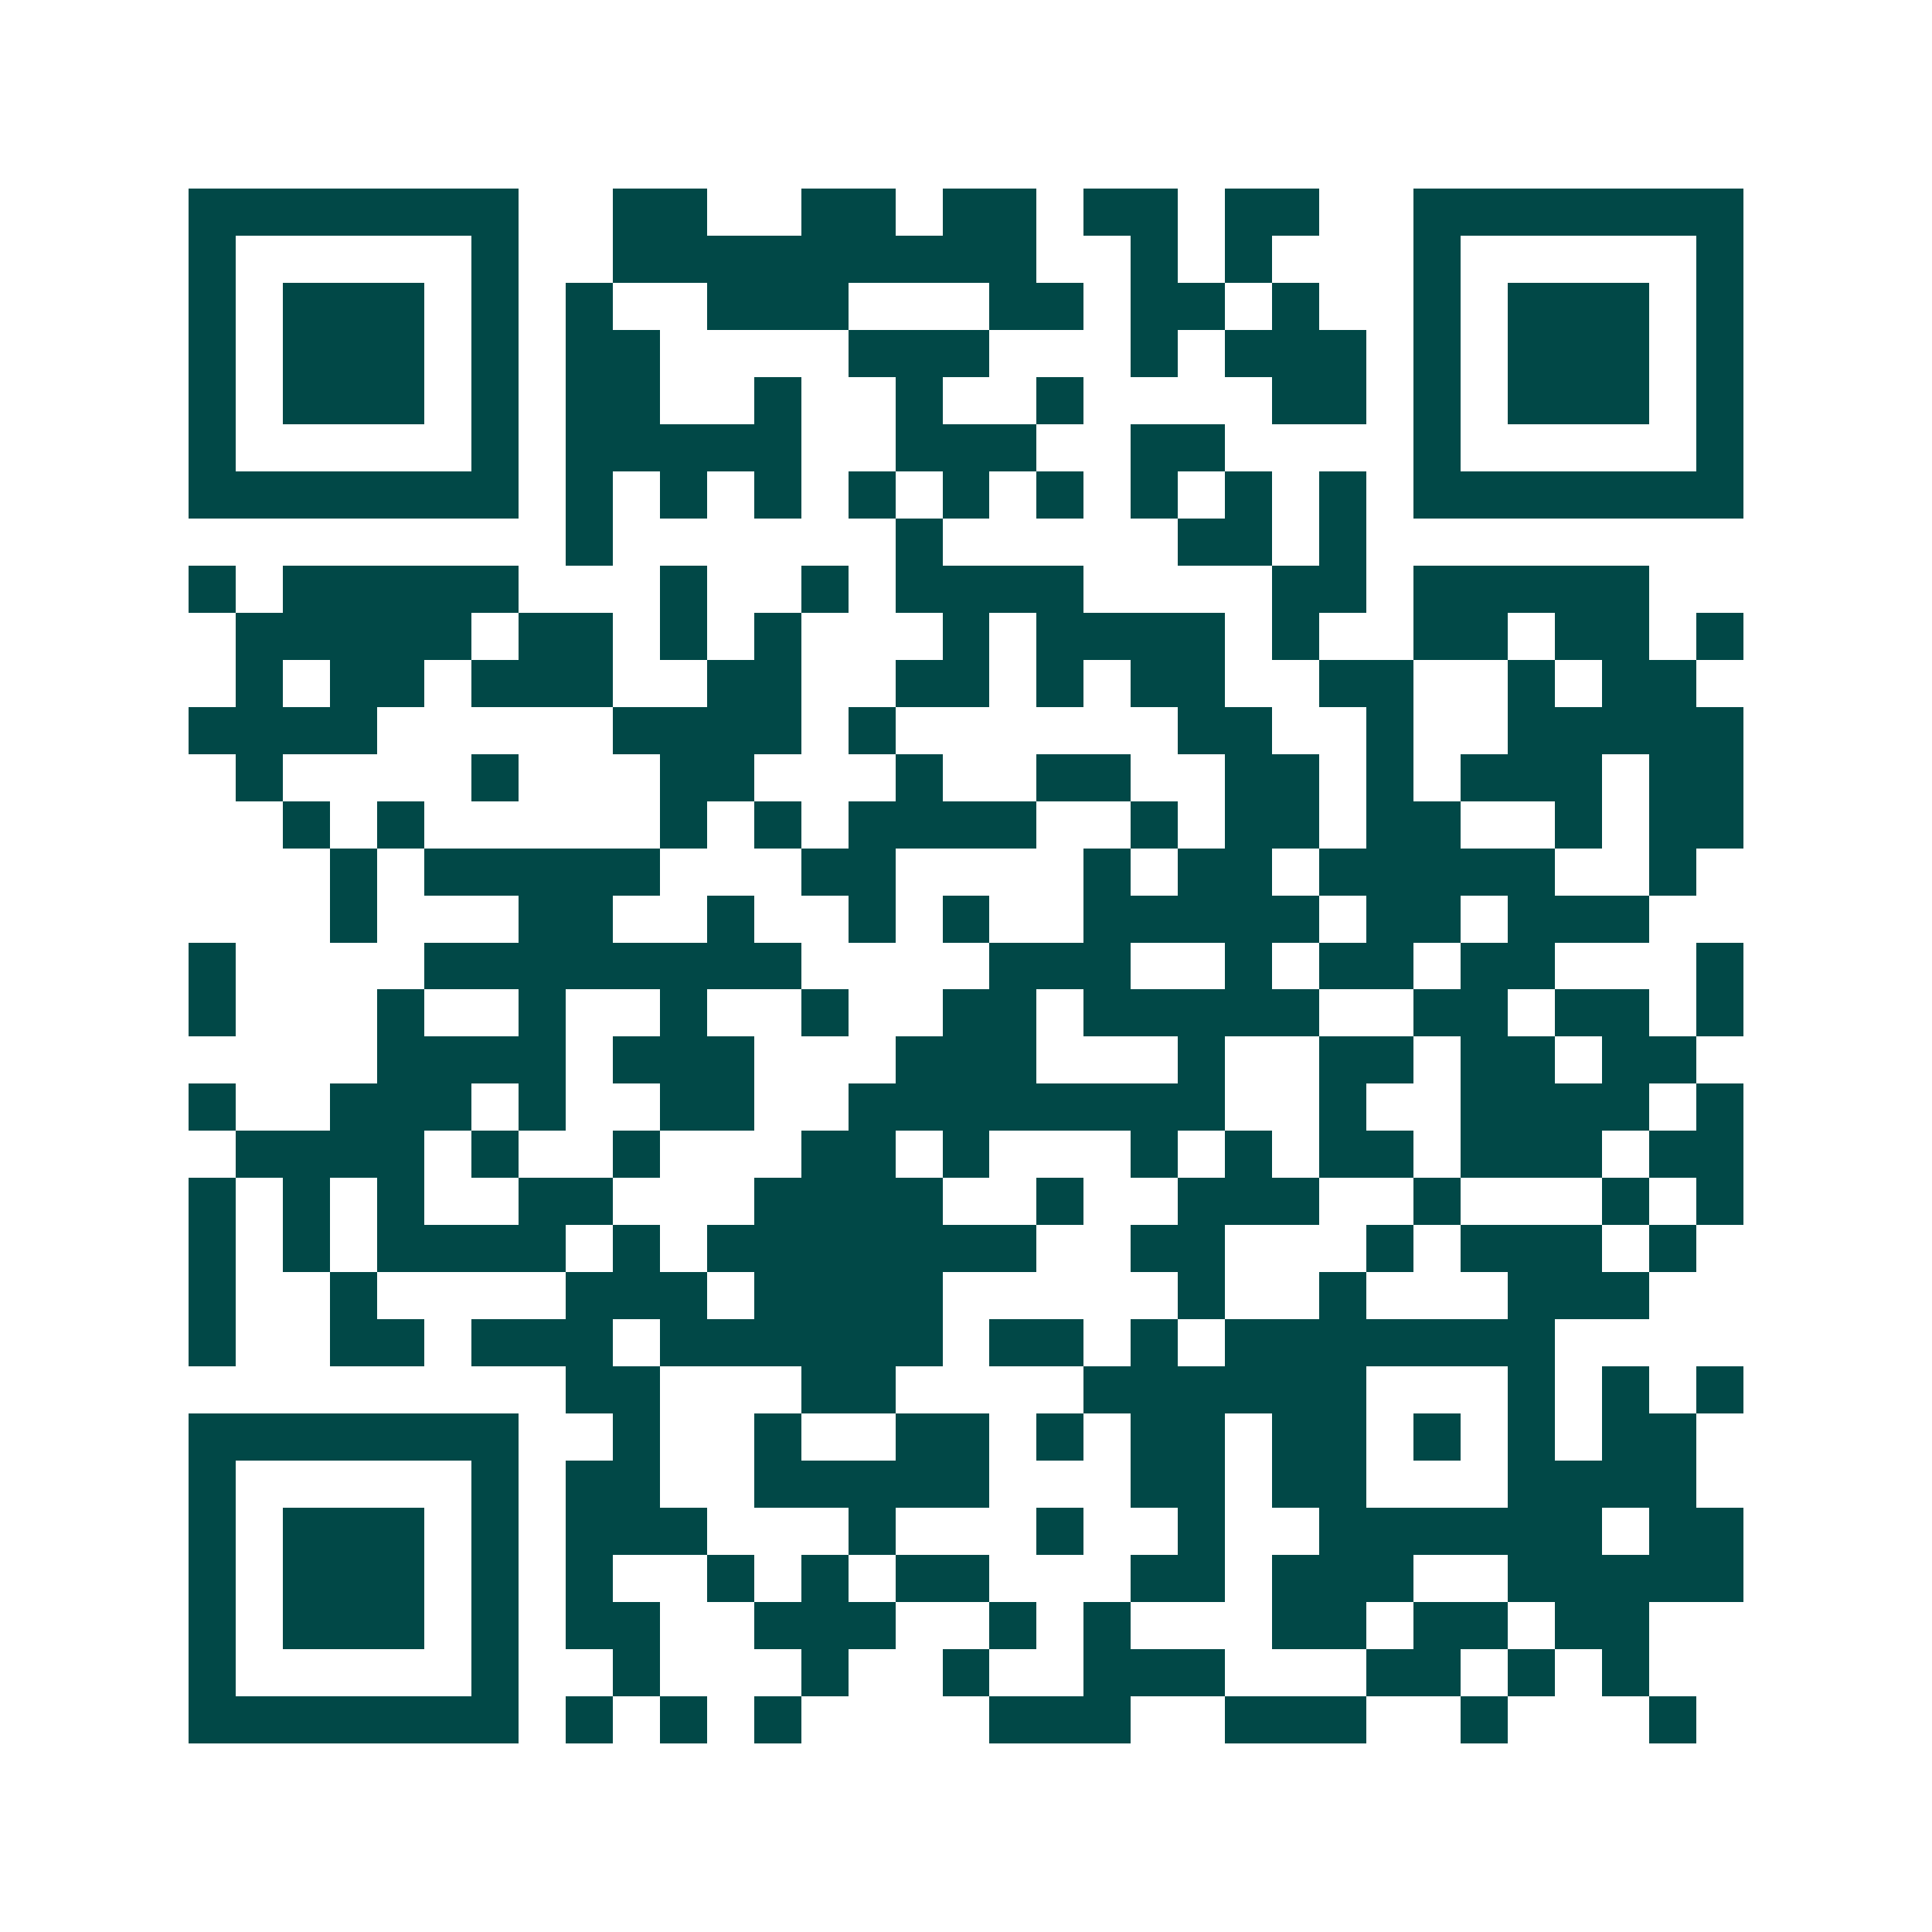 <svg xmlns="http://www.w3.org/2000/svg" width="200" height="200" viewBox="0 0 41 41" shape-rendering="crispEdges"><path fill="#ffffff" d="M0 0h41v41H0z"/><path stroke="#014847" d="M4 4.5h7m2 0h2m2 0h2m1 0h2m1 0h2m1 0h2m2 0h7M4 5.5h1m5 0h1m2 0h9m2 0h1m1 0h1m3 0h1m5 0h1M4 6.5h1m1 0h3m1 0h1m1 0h1m2 0h3m3 0h2m1 0h2m1 0h1m2 0h1m1 0h3m1 0h1M4 7.5h1m1 0h3m1 0h1m1 0h2m4 0h3m3 0h1m1 0h3m1 0h1m1 0h3m1 0h1M4 8.5h1m1 0h3m1 0h1m1 0h2m2 0h1m2 0h1m2 0h1m4 0h2m1 0h1m1 0h3m1 0h1M4 9.5h1m5 0h1m1 0h5m2 0h3m2 0h2m4 0h1m5 0h1M4 10.5h7m1 0h1m1 0h1m1 0h1m1 0h1m1 0h1m1 0h1m1 0h1m1 0h1m1 0h1m1 0h7M12 11.5h1m6 0h1m5 0h2m1 0h1M4 12.5h1m1 0h5m3 0h1m2 0h1m1 0h4m4 0h2m1 0h5M5 13.5h5m1 0h2m1 0h1m1 0h1m3 0h1m1 0h4m1 0h1m2 0h2m1 0h2m1 0h1M5 14.5h1m1 0h2m1 0h3m2 0h2m2 0h2m1 0h1m1 0h2m2 0h2m2 0h1m1 0h2M4 15.5h4m5 0h4m1 0h1m6 0h2m2 0h1m2 0h5M5 16.5h1m4 0h1m3 0h2m3 0h1m2 0h2m2 0h2m1 0h1m1 0h3m1 0h2M6 17.5h1m1 0h1m5 0h1m1 0h1m1 0h4m2 0h1m1 0h2m1 0h2m2 0h1m1 0h2M7 18.5h1m1 0h5m3 0h2m4 0h1m1 0h2m1 0h5m2 0h1M7 19.5h1m3 0h2m2 0h1m2 0h1m1 0h1m2 0h5m1 0h2m1 0h3M4 20.5h1m4 0h8m4 0h3m2 0h1m1 0h2m1 0h2m3 0h1M4 21.5h1m3 0h1m2 0h1m2 0h1m2 0h1m2 0h2m1 0h5m2 0h2m1 0h2m1 0h1M8 22.5h4m1 0h3m3 0h3m3 0h1m2 0h2m1 0h2m1 0h2M4 23.5h1m2 0h3m1 0h1m2 0h2m2 0h8m2 0h1m2 0h4m1 0h1M5 24.5h4m1 0h1m2 0h1m3 0h2m1 0h1m3 0h1m1 0h1m1 0h2m1 0h3m1 0h2M4 25.5h1m1 0h1m1 0h1m2 0h2m3 0h4m2 0h1m2 0h3m2 0h1m3 0h1m1 0h1M4 26.5h1m1 0h1m1 0h4m1 0h1m1 0h7m2 0h2m3 0h1m1 0h3m1 0h1M4 27.5h1m2 0h1m4 0h3m1 0h4m5 0h1m2 0h1m3 0h3M4 28.5h1m2 0h2m1 0h3m1 0h6m1 0h2m1 0h1m1 0h7M12 29.5h2m3 0h2m4 0h6m3 0h1m1 0h1m1 0h1M4 30.5h7m2 0h1m2 0h1m2 0h2m1 0h1m1 0h2m1 0h2m1 0h1m1 0h1m1 0h2M4 31.5h1m5 0h1m1 0h2m2 0h5m3 0h2m1 0h2m3 0h4M4 32.5h1m1 0h3m1 0h1m1 0h3m3 0h1m3 0h1m2 0h1m2 0h6m1 0h2M4 33.5h1m1 0h3m1 0h1m1 0h1m2 0h1m1 0h1m1 0h2m3 0h2m1 0h3m2 0h5M4 34.5h1m1 0h3m1 0h1m1 0h2m2 0h3m2 0h1m1 0h1m3 0h2m1 0h2m1 0h2M4 35.5h1m5 0h1m2 0h1m3 0h1m2 0h1m2 0h3m3 0h2m1 0h1m1 0h1M4 36.5h7m1 0h1m1 0h1m1 0h1m4 0h3m2 0h3m2 0h1m3 0h1"/></svg>
